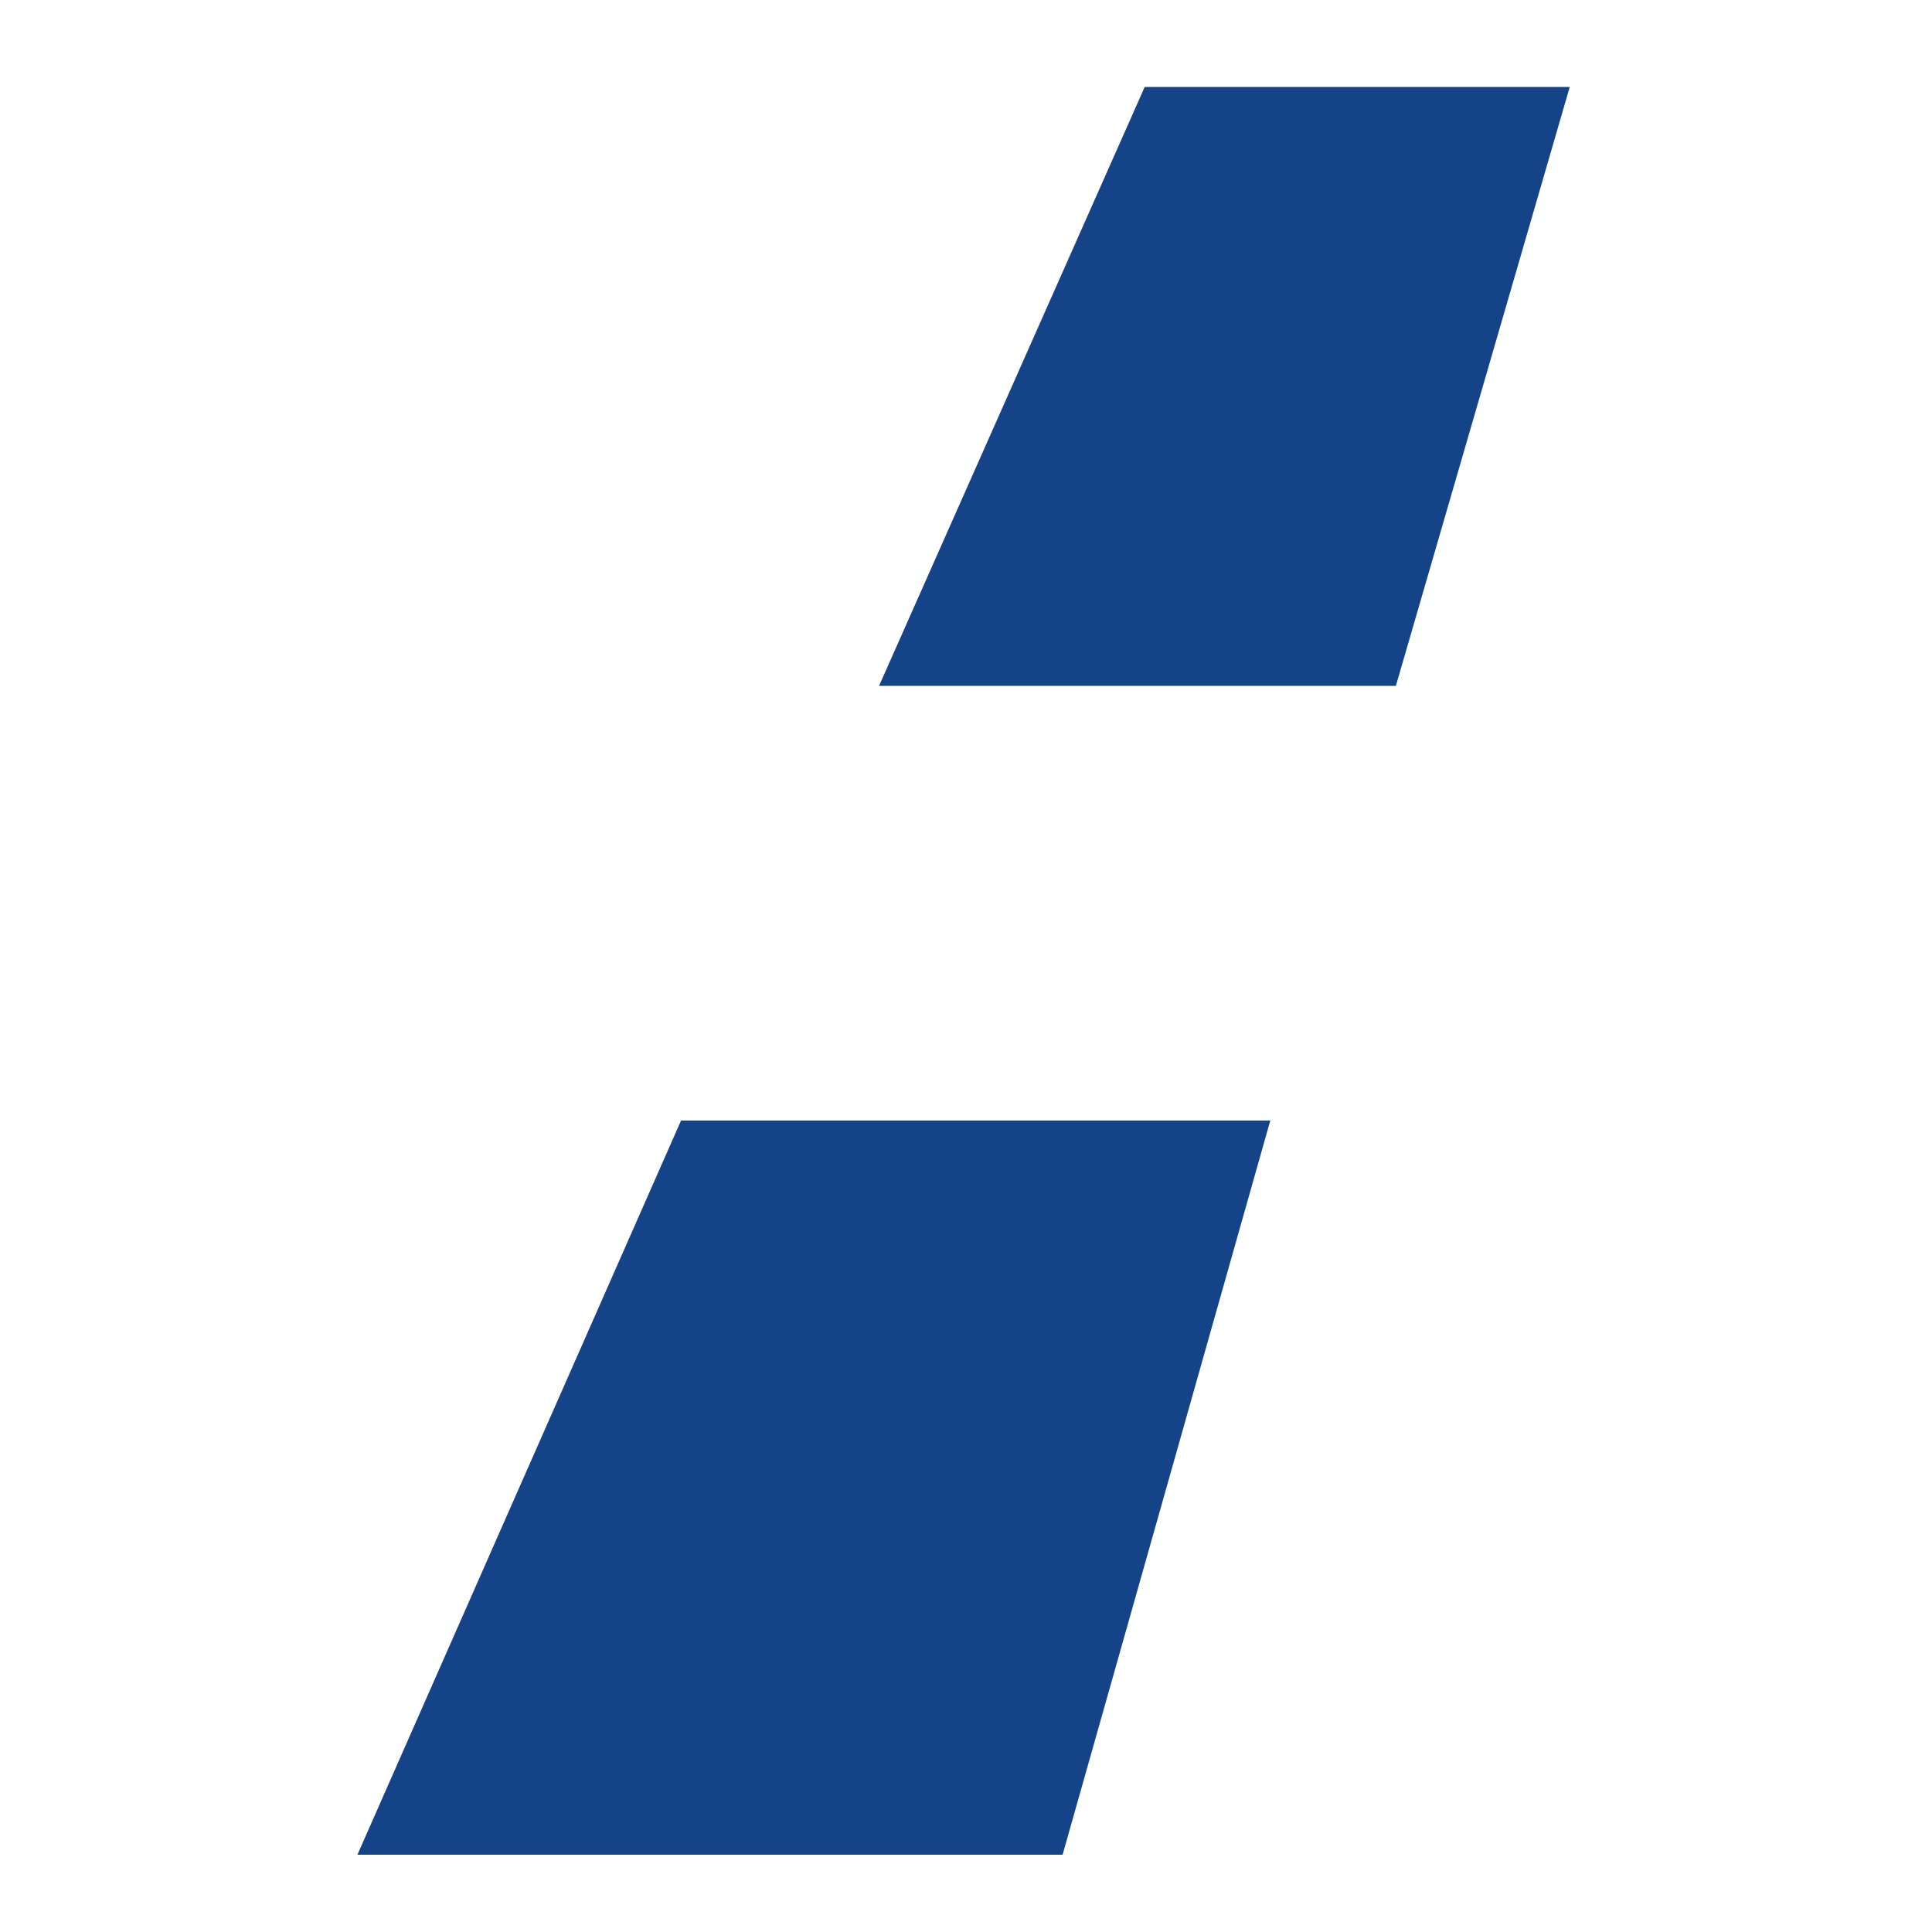 <svg width="200" height="200" viewBox="0 0 200 200" fill="none" xmlns="http://www.w3.org/2000/svg">
<path d="M110 192H37L70.5 116H131.5L110 192Z" fill="#144387"/>
<path d="M144.5 71H91L118.5 9H162.5L144.5 71Z" fill="#144387"/>
</svg>
